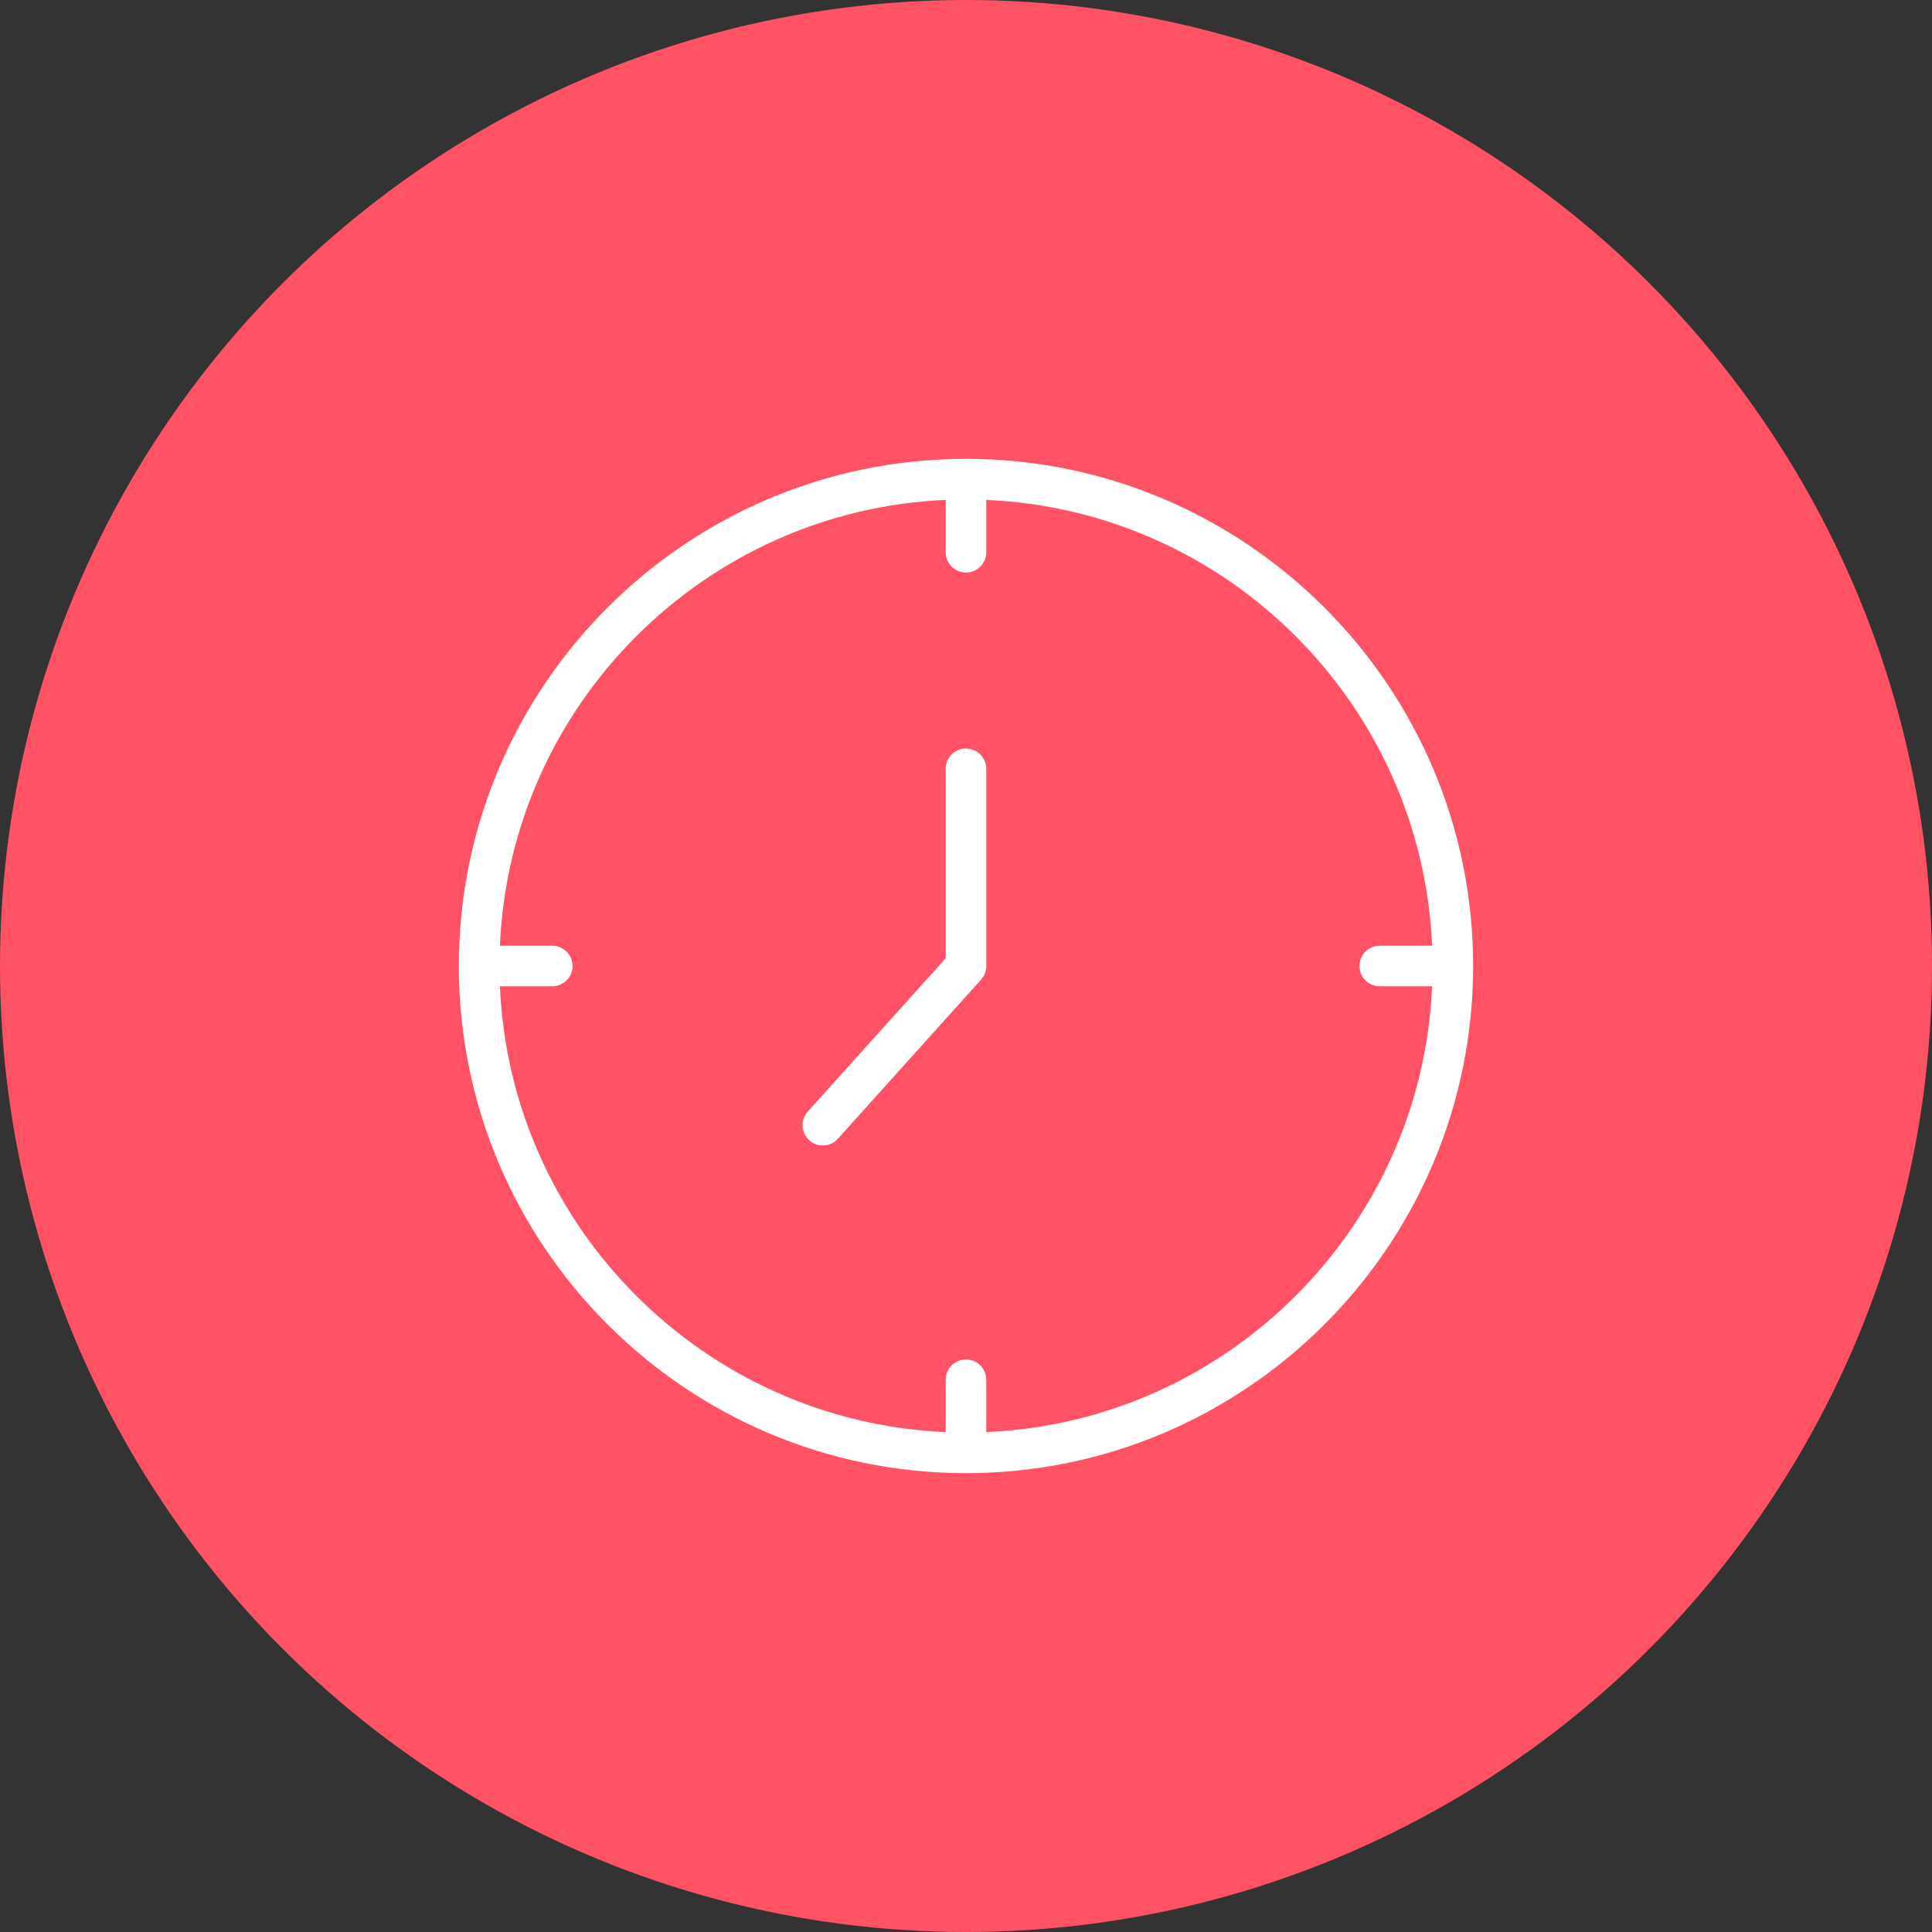 <?xml version="1.0" encoding="UTF-8"?>
<svg id="Icons" xmlns="http://www.w3.org/2000/svg" viewBox="0 0 200 200">
  <rect x="0" y="0" width="200" height="200" fill="#333333" stroke="none"/>
  <defs>
    <style>
      .cls-1 {
        fill: #fff;
      }

      .cls-2 {
        fill: #ff5264;
      }
    </style>
  </defs>
  <circle class="cls-2" cx="100" cy="100" r="100"/>
  <g>
    <path class="cls-1" d="M100,47.5c-28.95,0-52.5,23.55-52.5,52.5s23.55,52.5,52.5,52.5,52.5-23.55,52.5-52.5-23.55-52.5-52.5-52.5ZM102.1,148.25v-5.42c0-1.16-.94-2.1-2.1-2.1s-2.1.94-2.1,2.1v5.42c-24.96-1.07-45.07-21.18-46.15-46.15h5.42c1.16,0,2.1-.94,2.1-2.1s-.94-2.1-2.1-2.1h-5.42c1.07-24.96,21.18-45.07,46.15-46.15v5.42c0,1.16.94,2.1,2.1,2.1s2.1-.94,2.1-2.1v-5.42c24.96,1.07,45.07,21.18,46.15,46.15h-5.42c-1.16,0-2.1.94-2.1,2.1s.94,2.1,2.1,2.1h5.42c-1.07,24.96-21.18,45.07-46.15,46.15Z"/>
    <path class="cls-1" d="M100,77.48c-1.16,0-2.1.94-2.1,2.1v19.62l-14.28,15.87c-.78.86-.71,2.19.16,2.97.4.36.9.54,1.4.54.57,0,1.15-.23,1.56-.7l14.82-16.47c.35-.39.54-.89.54-1.4v-20.42c0-1.16-.94-2.1-2.1-2.1Z"/>
  </g>
</svg>